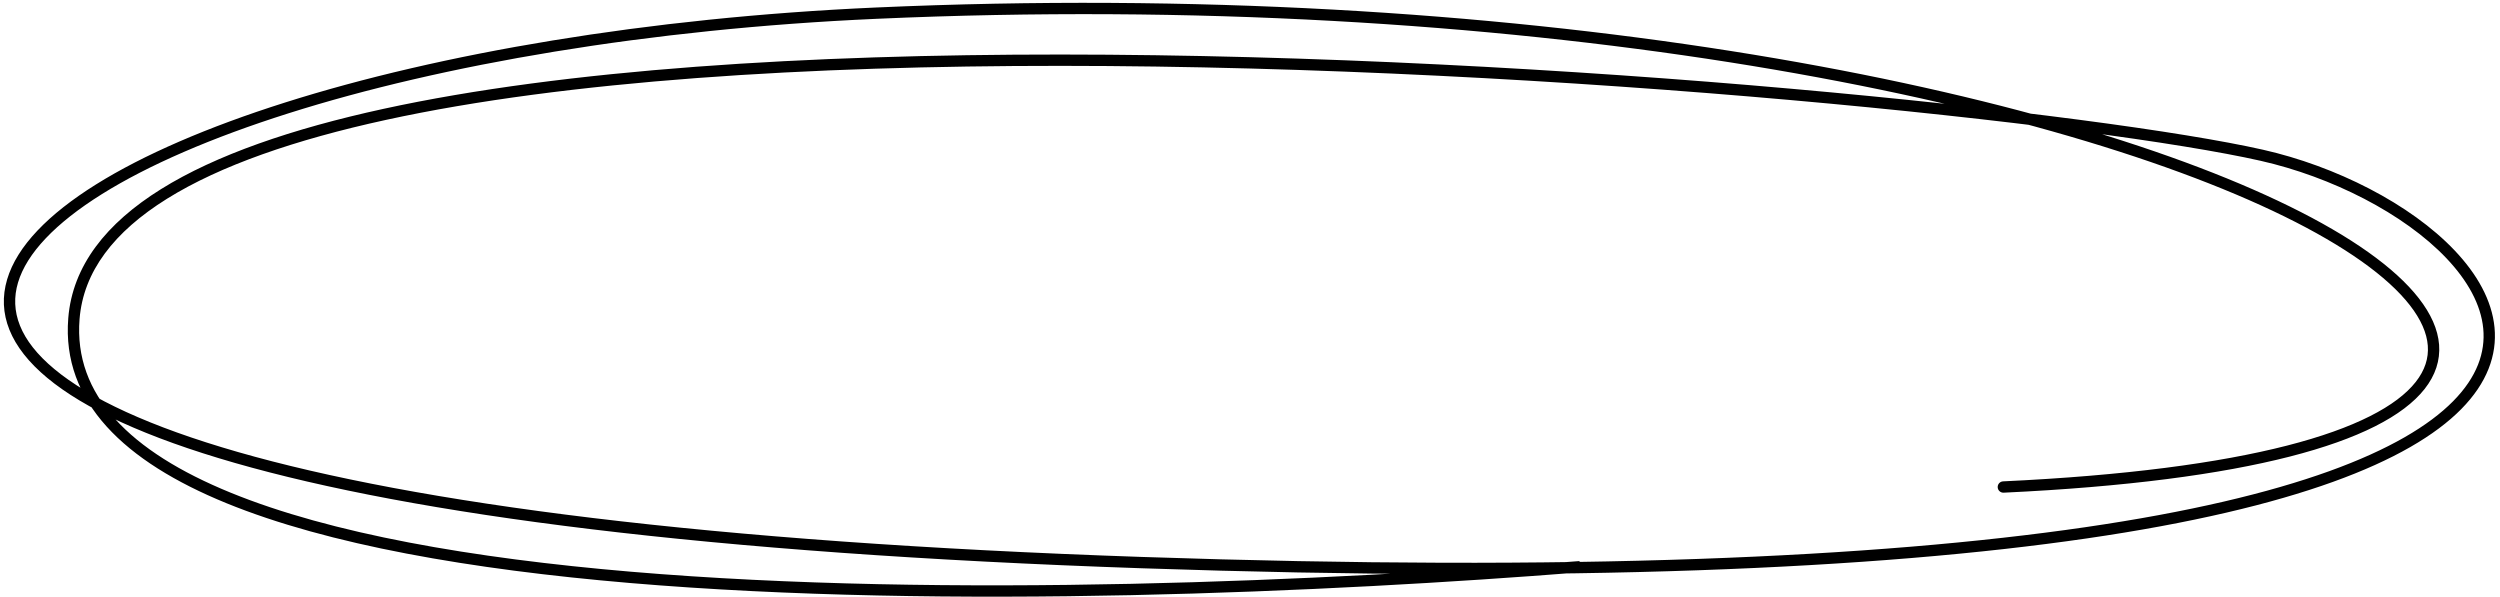 <?xml version="1.0" encoding="UTF-8"?> <svg xmlns="http://www.w3.org/2000/svg" width="331" height="79" viewBox="0 0 331 79" fill="none"> <path d="M9.786 42.19L9.038 42.13L9.786 42.19ZM299.445 20.552L299.61 19.821L299.445 20.552ZM151.175 74.489L151.149 75.238L151.175 74.489ZM115.988 1.743L116.021 2.492L115.988 1.743ZM265.279 65.231C264.865 65.25 264.514 64.93 264.495 64.517C264.475 64.103 264.795 63.752 265.209 63.732L265.279 65.231ZM209.244 75.78C176.221 78.383 125.481 80.762 83.401 77.189C62.371 75.403 43.438 72.126 29.952 66.611C16.507 61.114 8.154 53.238 9.038 42.13L10.533 42.249C9.732 52.313 17.209 59.78 30.52 65.223C43.79 70.649 62.539 73.912 83.528 75.694C125.485 79.257 176.129 76.885 209.126 74.285L209.244 75.78ZM9.038 42.13C9.591 35.186 14.071 29.557 21.324 25.038C28.572 20.522 38.688 17.046 50.761 14.414C74.915 9.147 107.12 7.208 140.457 7.22C207.13 7.243 278.552 15.068 299.61 19.821L299.28 21.284C278.37 16.565 207.069 8.743 140.457 8.72C107.152 8.708 75.075 10.647 51.08 15.879C39.078 18.497 29.154 21.926 22.117 26.311C15.084 30.693 11.034 35.96 10.533 42.249L9.038 42.13ZM299.61 19.821C309.206 21.987 319.129 26.972 325.007 33.173C327.948 36.276 329.93 39.742 330.275 43.363C330.623 47.017 329.291 50.701 325.858 54.177C322.443 57.634 316.938 60.901 308.872 63.805C300.799 66.712 290.113 69.273 276.287 71.288C248.636 75.32 208.355 77.183 151.149 75.238L151.2 73.739C208.362 75.682 248.544 73.818 276.071 69.804C289.834 67.797 300.415 65.256 308.364 62.394C316.321 59.528 321.595 56.358 324.791 53.123C327.968 49.906 329.08 46.643 328.782 43.505C328.48 40.335 326.726 37.167 323.918 34.205C318.297 28.274 308.669 23.403 299.28 21.284L299.61 19.821ZM151.149 75.238C93.446 73.277 54.767 68.085 31.106 61.294C19.286 57.901 11.141 54.09 6.25 50.027C1.331 45.942 -0.396 41.501 0.947 36.987C2.256 32.585 6.431 28.346 12.694 24.431C18.987 20.498 27.514 16.812 37.749 13.571C58.225 7.087 85.644 2.347 115.954 0.994L116.021 2.492C85.814 3.841 58.529 8.564 38.202 15.001C28.037 18.22 19.638 21.86 13.489 25.703C7.313 29.564 3.533 33.552 2.385 37.415C1.269 41.166 2.58 45.029 7.208 48.873C11.862 52.738 19.77 56.48 31.52 59.852C55.002 66.592 93.535 71.779 151.2 73.739L151.149 75.238ZM115.954 0.994C200.809 -2.794 270.652 11.37 303.119 27.315C311.23 31.298 317.094 35.433 320.255 39.496C321.841 41.534 322.781 43.598 322.937 45.648C323.094 47.716 322.448 49.688 321.014 51.507C318.188 55.092 312.278 58.12 303.168 60.452C294.02 62.794 281.501 64.468 265.279 65.231L265.209 63.732C281.376 62.972 293.784 61.306 302.796 58.999C311.848 56.682 317.334 53.752 319.836 50.578C321.066 49.018 321.567 47.411 321.441 45.762C321.314 44.095 320.541 42.305 319.071 40.417C316.121 36.625 310.503 32.612 302.458 28.661C270.3 12.868 200.737 -1.29 116.021 2.492L115.954 0.994Z" fill="black"></path> </svg> 